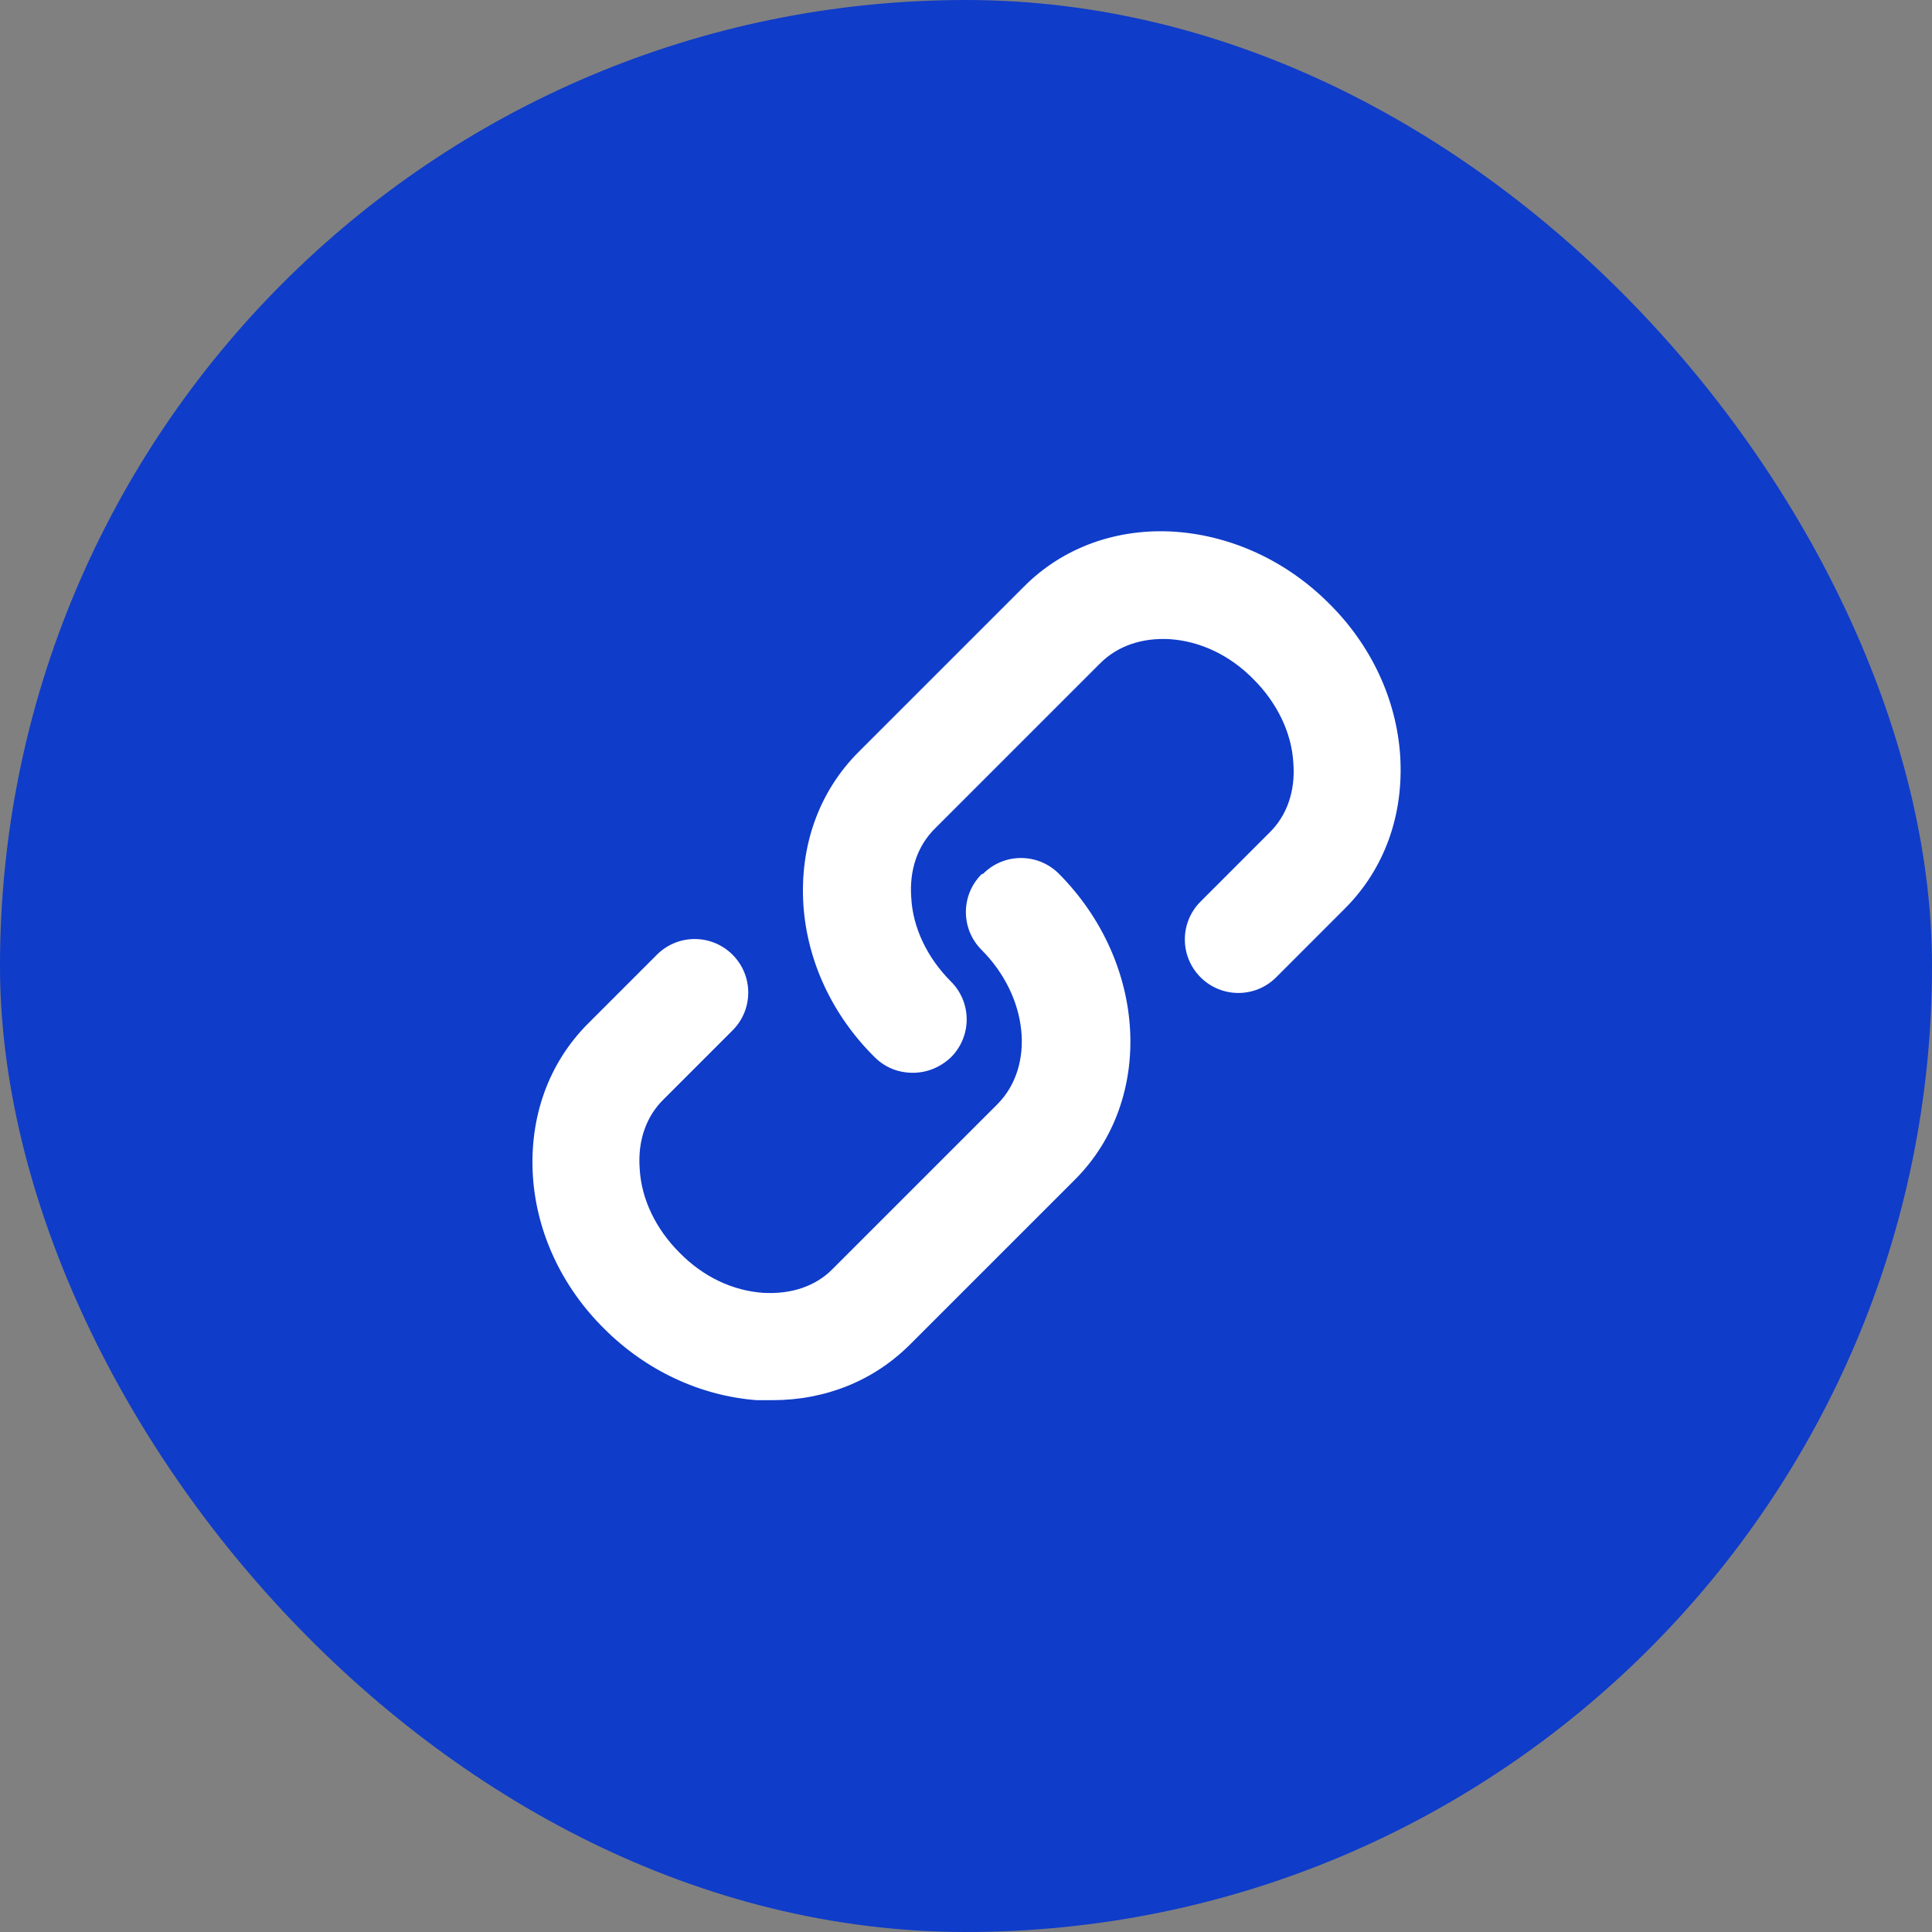 <svg width="48" height="48" viewBox="0 0 48 48" fill="none" xmlns="http://www.w3.org/2000/svg">
<rect x="0" y="0" width="48" height="48" fill="#808080" stroke="none"/>
<rect width="48" height="48" rx="24" fill="#0F3CC9"/>
<path d="M24.387 21.72C23.867 22.24 23.867 23.08 24.387 23.6C25.547 24.76 25.72 26.48 24.787 27.427L20.693 31.52C20.267 31.96 19.653 32.16 18.96 32.12C18.2 32.067 17.467 31.72 16.88 31.12C16.293 30.533 15.933 29.787 15.893 29.04C15.84 28.347 16.053 27.733 16.493 27.307L18.2 25.6C18.72 25.08 18.72 24.24 18.2 23.72C17.68 23.2 16.84 23.2 16.32 23.72L14.613 25.427C13.627 26.413 13.147 27.76 13.24 29.227C13.333 30.627 13.96 31.973 15.013 33.013C16.053 34.053 17.4 34.68 18.8 34.787C18.933 34.787 19.053 34.787 19.187 34.787C20.507 34.787 21.707 34.307 22.613 33.4L26.707 29.307C28.693 27.32 28.507 23.92 26.307 21.707C25.787 21.187 24.947 21.187 24.427 21.707L24.387 21.72ZM33.013 14.987C31.973 13.947 30.627 13.32 29.227 13.213C27.76 13.107 26.4 13.6 25.427 14.587L21.333 18.68C20.347 19.667 19.867 21.013 19.96 22.48C20.053 23.88 20.68 25.227 21.733 26.267C22 26.533 22.333 26.653 22.68 26.653C23.027 26.653 23.36 26.52 23.627 26.267C24.147 25.747 24.147 24.907 23.627 24.387C23.04 23.8 22.68 23.053 22.64 22.307C22.587 21.613 22.8 21 23.24 20.573L27.333 16.48C27.773 16.04 28.387 15.84 29.067 15.88C29.827 15.933 30.56 16.28 31.147 16.88C31.733 17.467 32.093 18.213 32.133 18.96C32.187 19.653 31.973 20.267 31.533 20.693L29.827 22.4C29.307 22.92 29.307 23.76 29.827 24.28C30.347 24.8 31.187 24.8 31.707 24.28L33.413 22.573C34.4 21.587 34.88 20.24 34.787 18.773C34.693 17.373 34.067 16.027 33.013 14.987Z" fill="white"/>
</svg>
